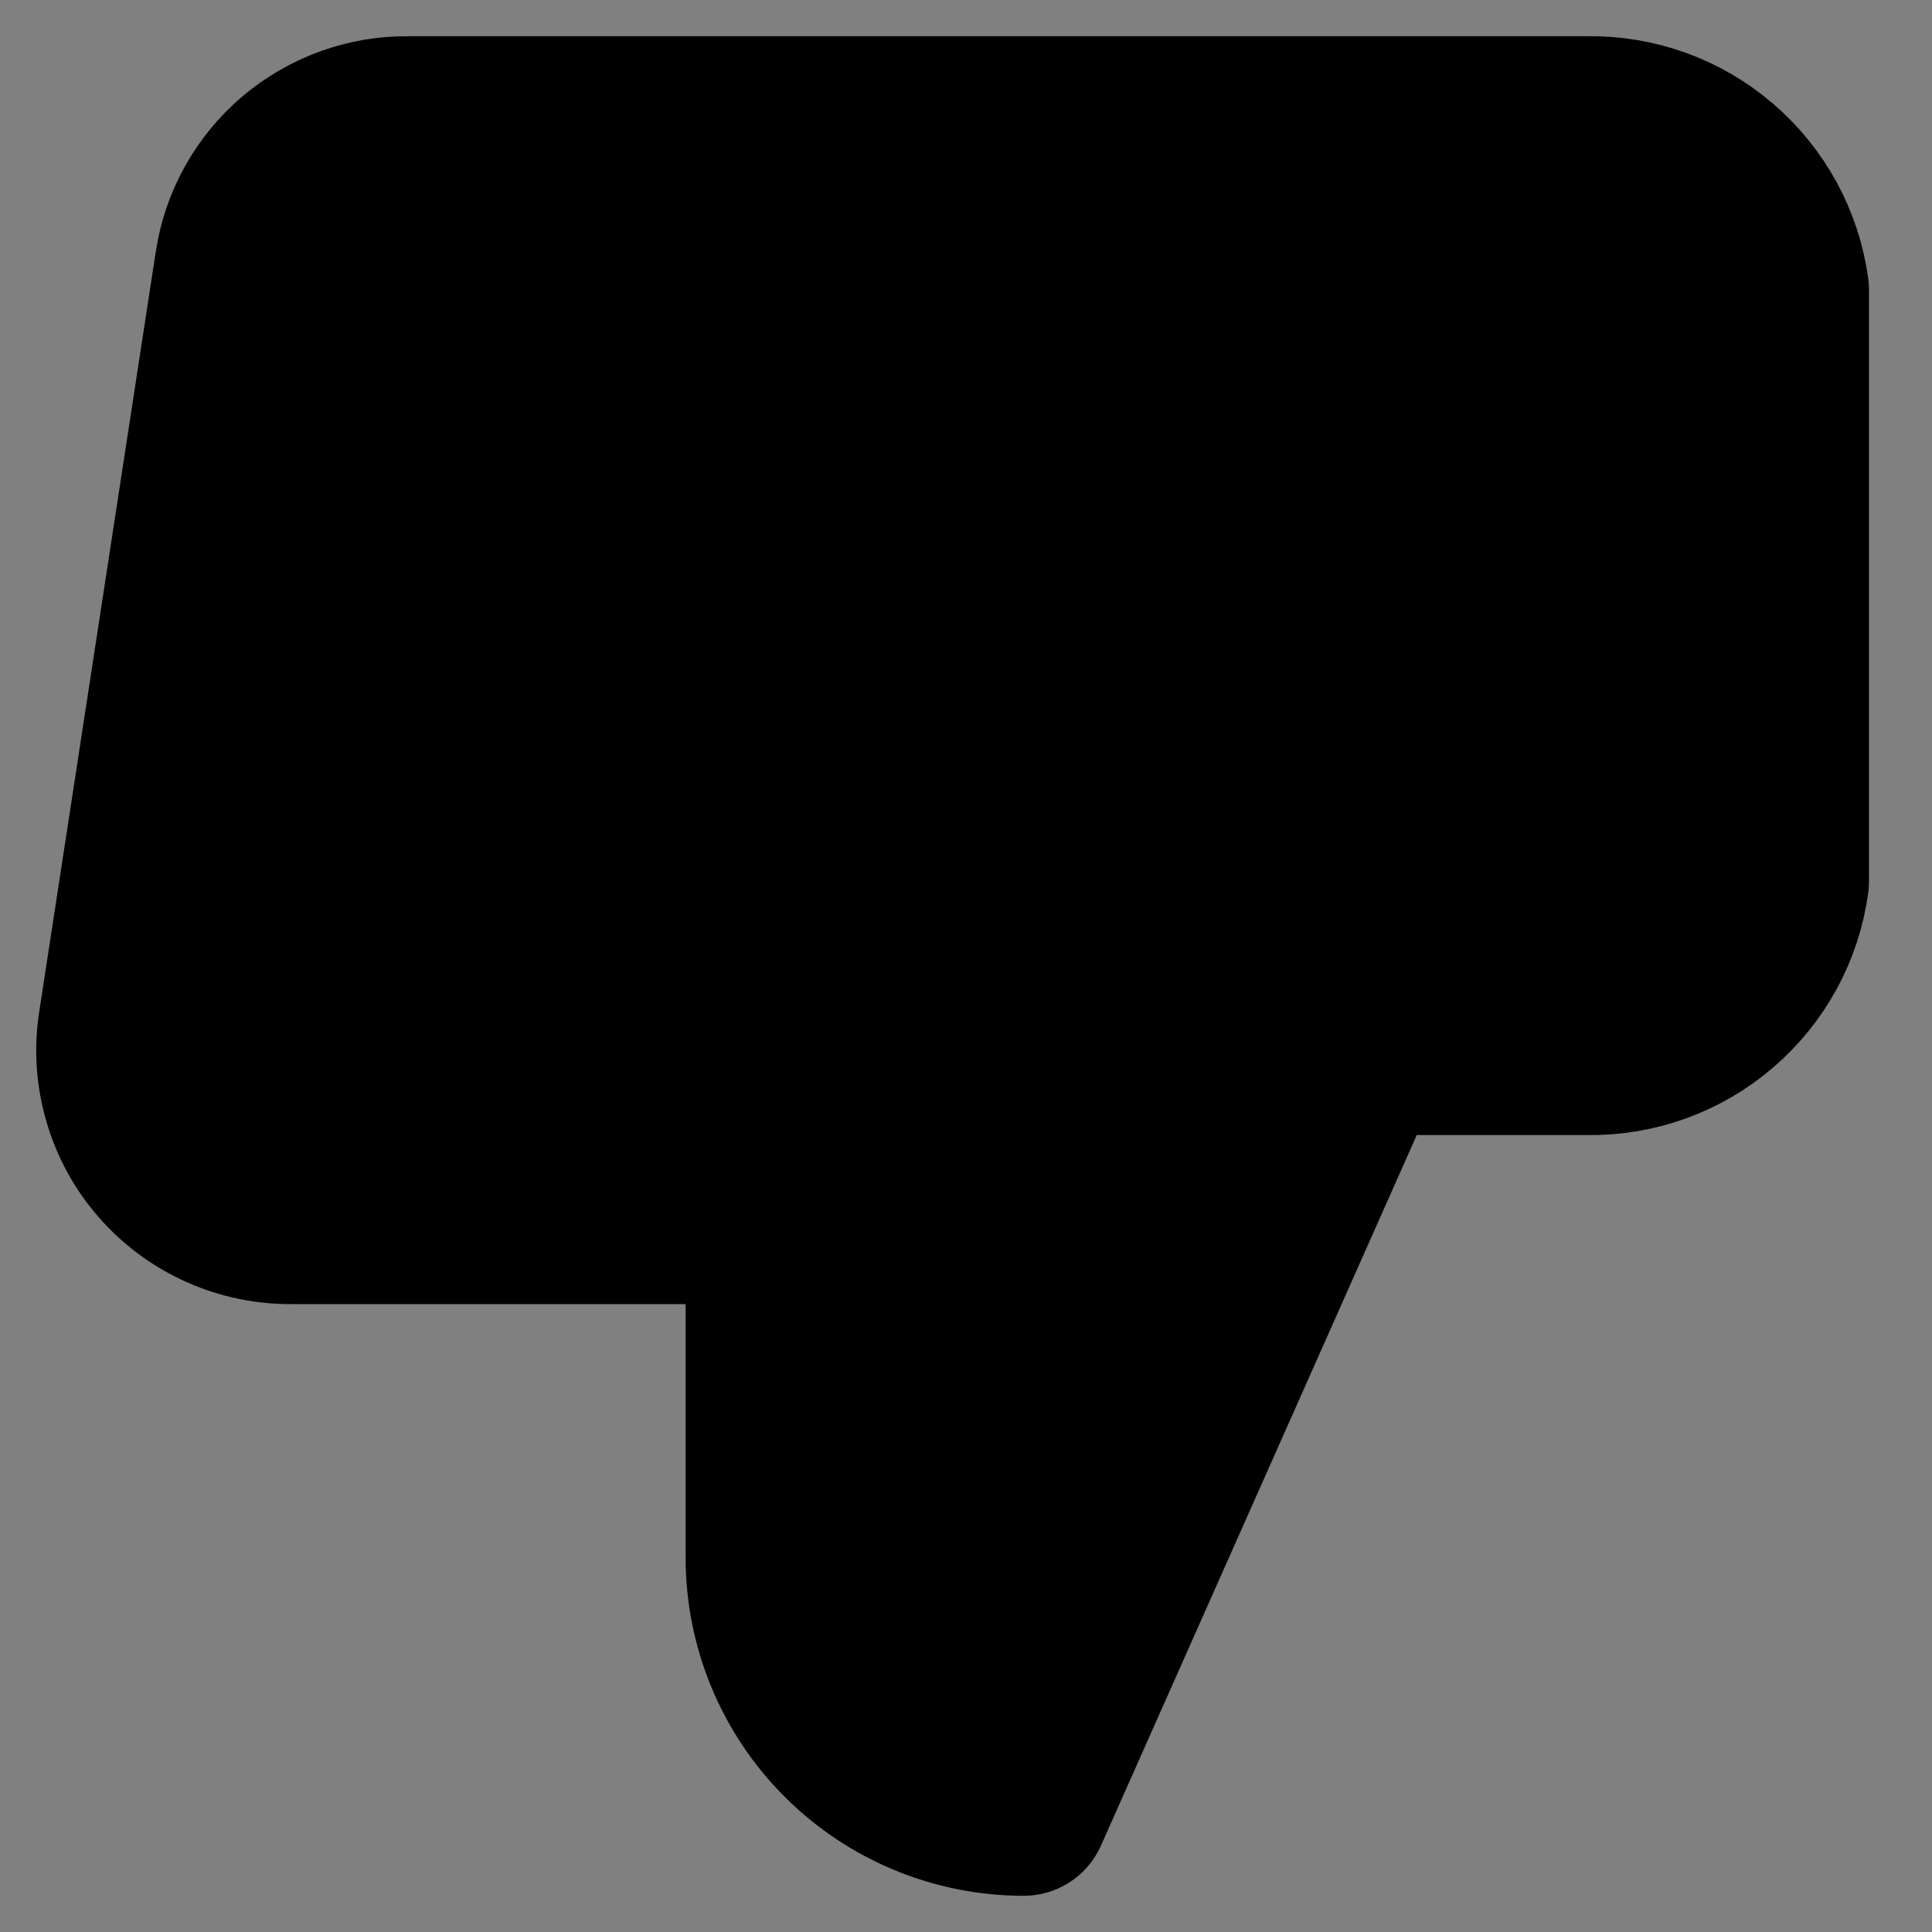 <svg width="16" height="16" viewBox="0 0 16 16" fill="current" xmlns="http://www.w3.org/2000/svg">
<rect x="0" y="0" width="16" height="16" fill="#808080" stroke="none"/>
<path d="M6.378 10.1V12.9C6.378 13.457 6.599 13.991 6.993 14.385C7.387 14.779 7.921 15 8.478 15L11.278 8.7V1H3.382C3.044 0.996 2.717 1.115 2.459 1.333C2.202 1.552 2.032 1.856 1.982 2.19L1.016 8.49C0.985 8.691 0.999 8.896 1.056 9.091C1.112 9.285 1.21 9.466 1.344 9.619C1.477 9.772 1.642 9.894 1.827 9.977C2.012 10.06 2.213 10.102 2.416 10.1H6.378ZM11.278 1H13.147C13.543 0.993 13.928 1.132 14.228 1.39C14.529 1.648 14.725 2.008 14.778 2.4V7.3C14.725 7.693 14.529 8.052 14.228 8.31C13.928 8.568 13.543 8.707 13.147 8.7H11.278" fill="white"/>
<path d="M11.278 8.7L8.478 15C7.921 15 7.387 14.779 6.993 14.385C6.599 13.991 6.378 13.457 6.378 12.9V10.1H2.416C2.213 10.102 2.012 10.06 1.827 9.977C1.642 9.894 1.477 9.772 1.344 9.619C1.21 9.466 1.112 9.285 1.056 9.091C0.999 8.896 0.985 8.691 1.016 8.49L1.982 2.19C2.032 1.856 2.202 1.552 2.459 1.333C2.717 1.115 3.044 0.996 3.382 1H11.278M11.278 8.7V1M11.278 8.7H13.147C13.543 8.707 13.928 8.568 14.228 8.31C14.529 8.052 14.725 7.693 14.778 7.3V2.4C14.725 2.008 14.529 1.648 14.228 1.39C13.928 1.132 13.543 0.993 13.147 1H11.278" stroke="current" stroke-width="1.4" stroke-linecap="round" stroke-linejoin="round"/>
</svg>
